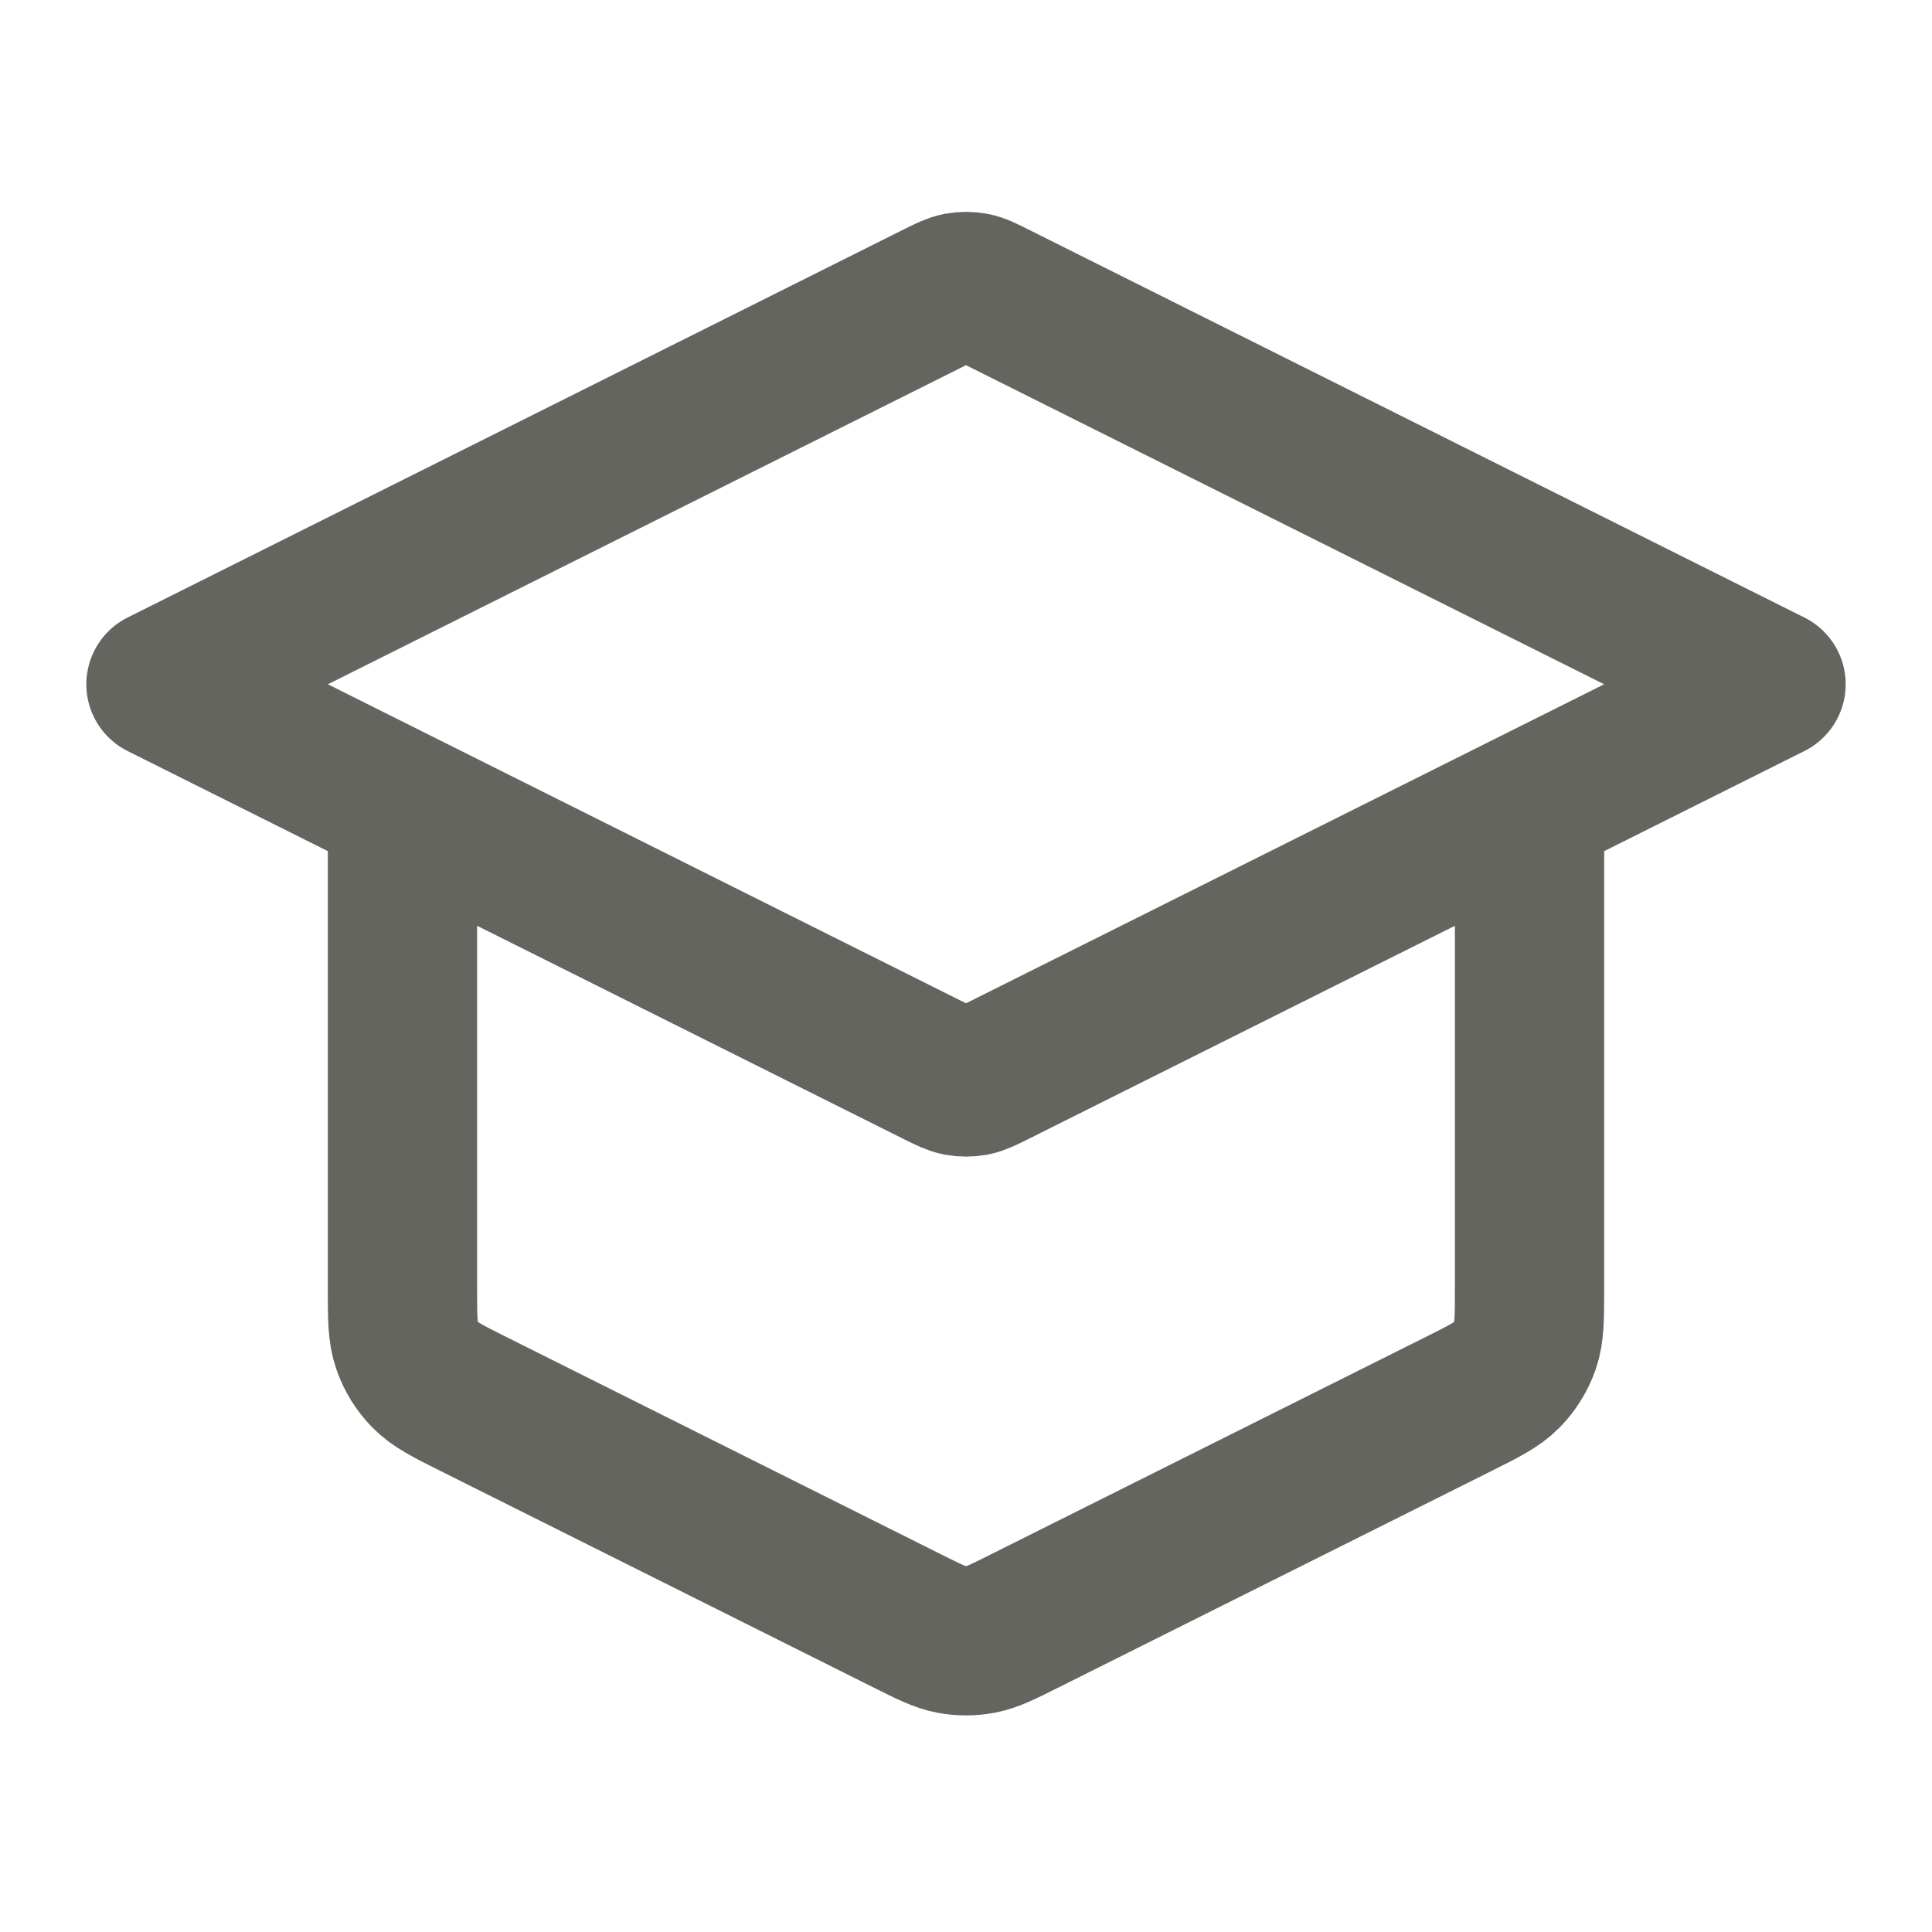 <?xml version="1.0" encoding="UTF-8"?>
<svg xmlns="http://www.w3.org/2000/svg" width="22" height="22" viewBox="0 0 22 22" fill="none">
  <path d="M4.583 9.167V14.677C4.583 15.006 4.583 15.171 4.634 15.316C4.678 15.444 4.75 15.561 4.845 15.658C4.953 15.768 5.1 15.842 5.394 15.989L10.344 18.464C10.585 18.584 10.705 18.644 10.831 18.668C10.943 18.689 11.057 18.689 11.169 18.668C11.295 18.644 11.416 18.584 11.656 18.464L16.606 15.989C16.9 15.842 17.047 15.768 17.155 15.658C17.25 15.561 17.322 15.444 17.367 15.316C17.417 15.171 17.417 15.006 17.417 14.677V9.167M1.833 7.792L10.672 3.372C10.793 3.312 10.853 3.282 10.916 3.27C10.972 3.26 11.029 3.26 11.085 3.27C11.148 3.282 11.208 3.312 11.328 3.372L20.167 7.792L11.328 12.211C11.208 12.271 11.148 12.301 11.085 12.313C11.029 12.323 10.972 12.323 10.916 12.313C10.853 12.301 10.793 12.271 10.672 12.211L1.833 7.792Z" stroke="#656560" stroke-width="1.7" stroke-linecap="round" stroke-linejoin="round"></path>
</svg>
